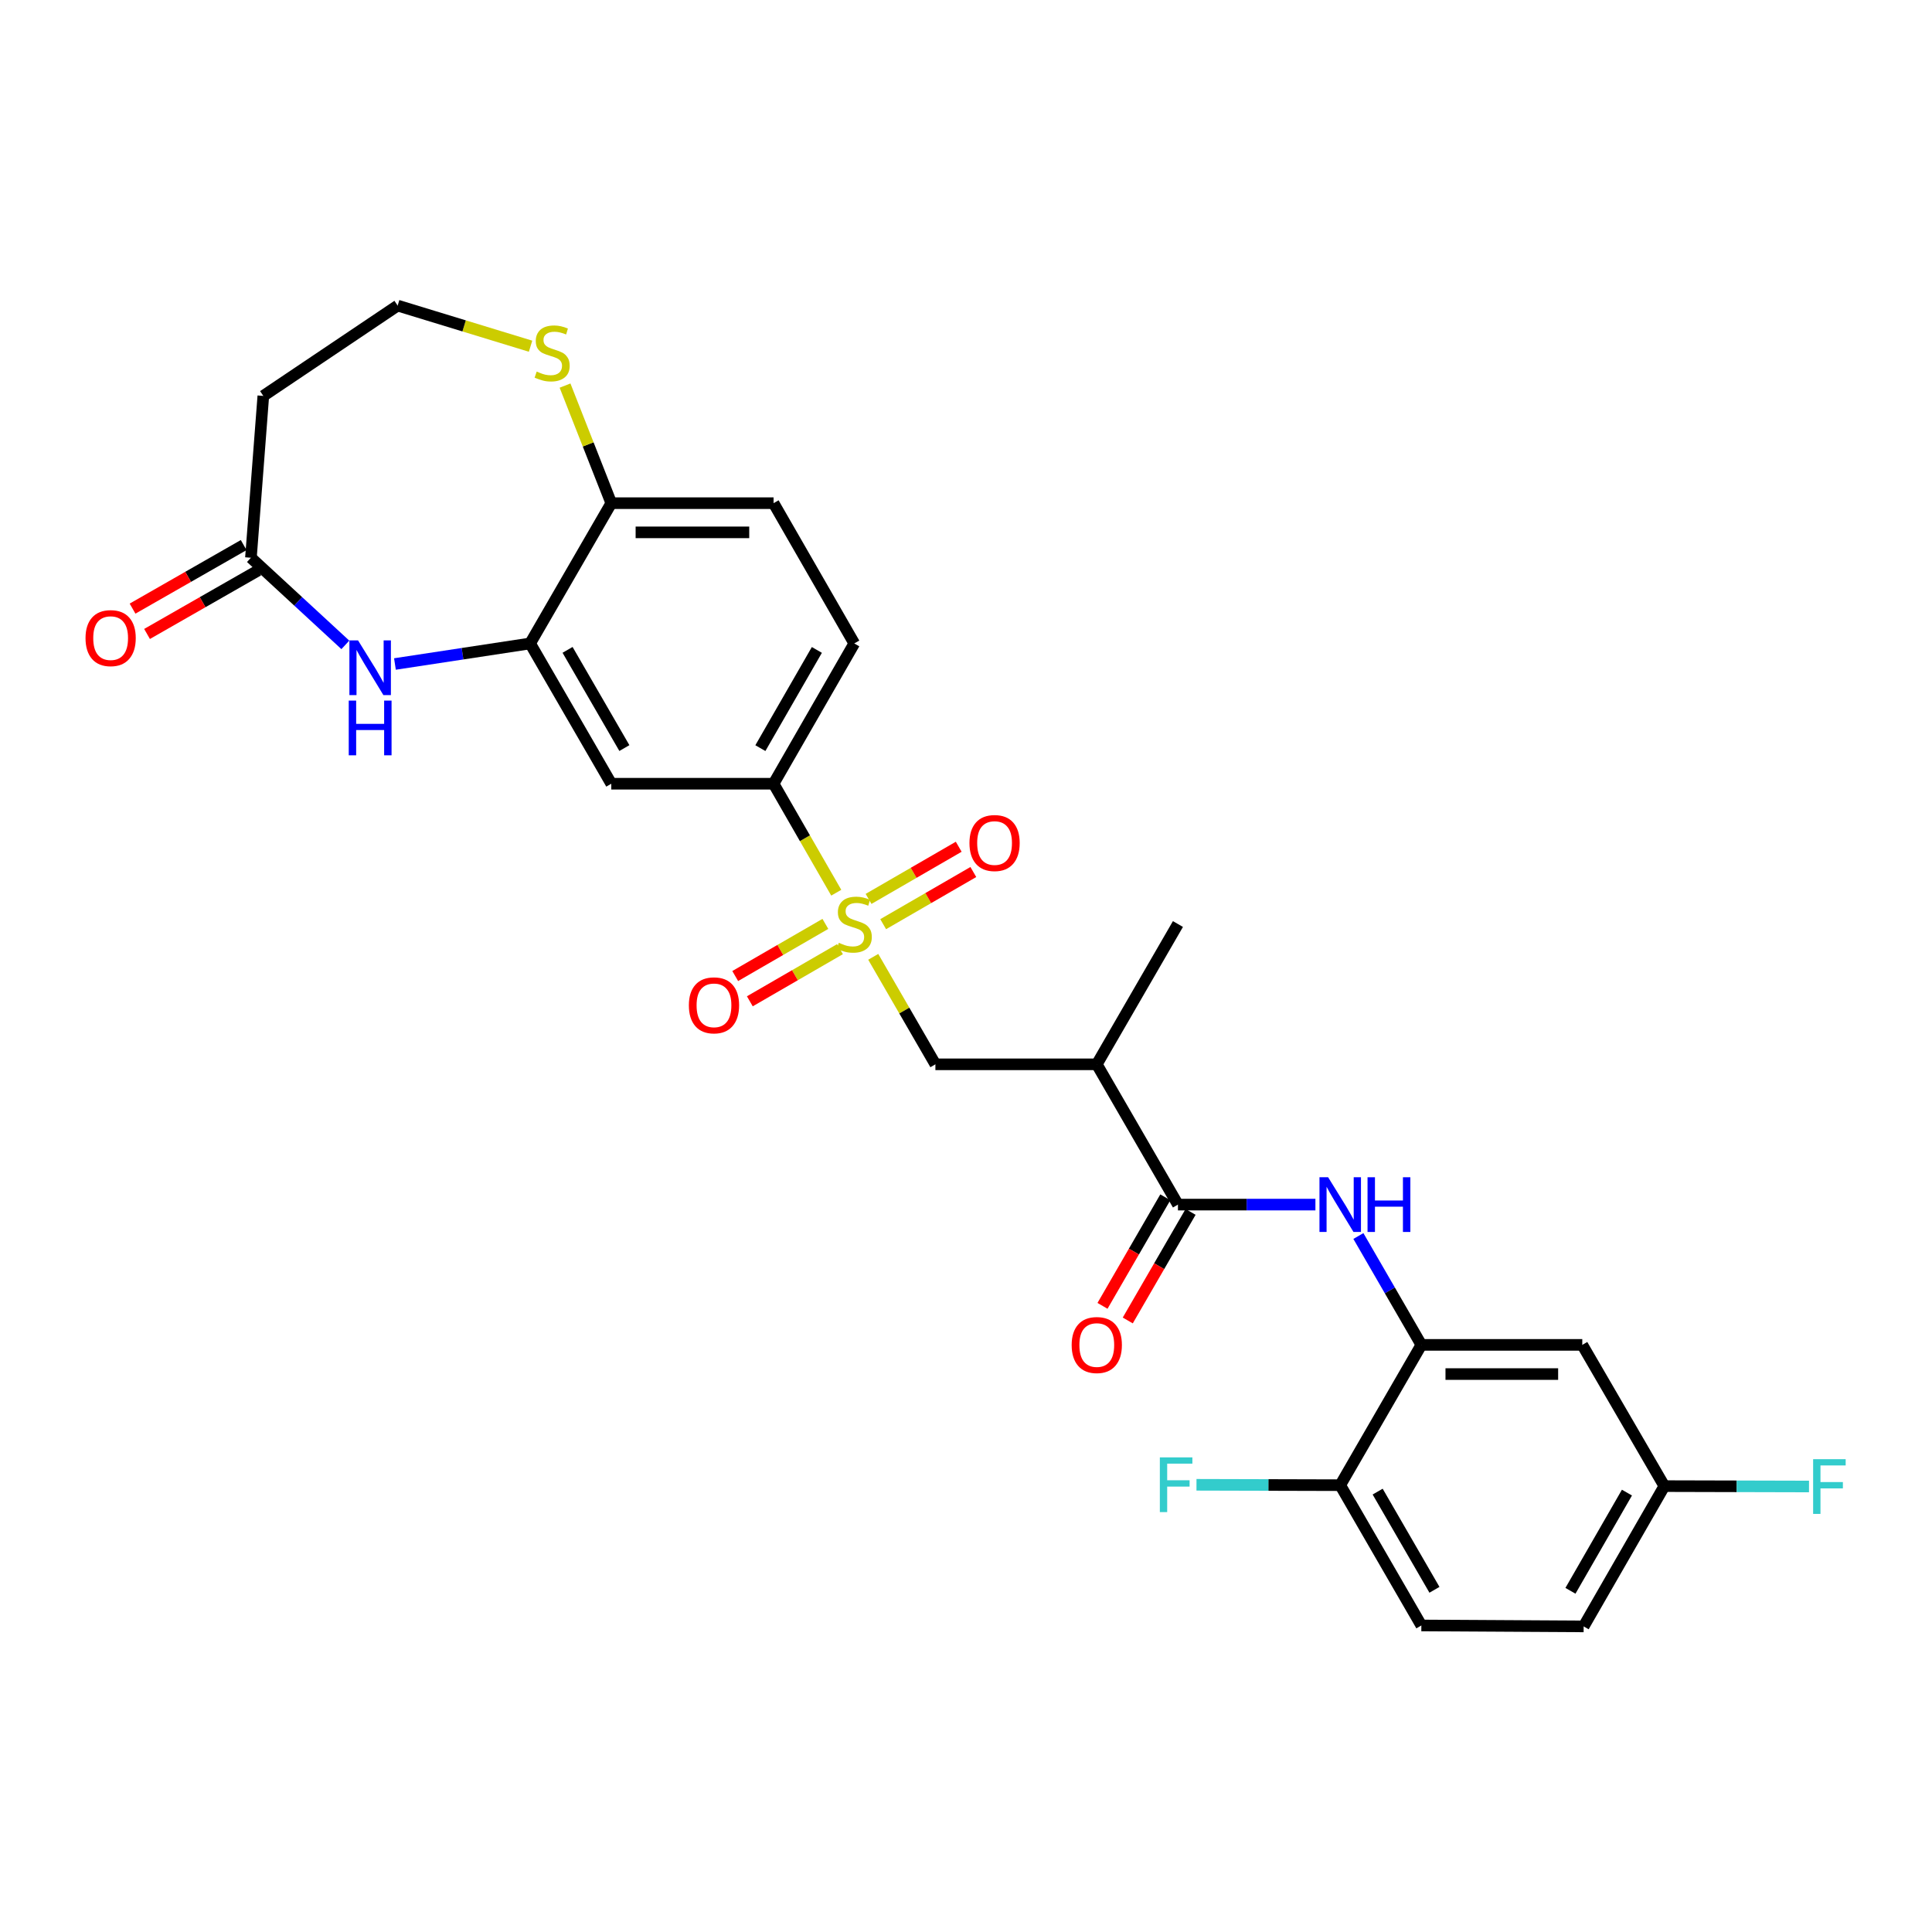 <?xml version='1.0' encoding='iso-8859-1'?>
<svg version='1.1' baseProfile='full'
              xmlns='http://www.w3.org/2000/svg'
                      xmlns:rdkit='http://www.rdkit.org/xml'
                      xmlns:xlink='http://www.w3.org/1999/xlink'
                  xml:space='preserve'
width='1000px' height='1000px' viewBox='0 0 1000 1000'>
<!-- END OF HEADER -->
<rect style='opacity:1.0;fill:#FFFFFF;stroke:none' width='1000' height='1000' x='0' y='0'> </rect>
<path class='bond-4' d='M 432.843,462.063 L 416.622,433.86' style='fill:none;fill-rule:evenodd;stroke:#CCCC00;stroke-width:6px;stroke-linecap:butt;stroke-linejoin:miter;stroke-opacity:1' />
<path class='bond-4' d='M 416.622,433.86 L 400.402,405.657' style='fill:none;fill-rule:evenodd;stroke:#000000;stroke-width:6px;stroke-linecap:butt;stroke-linejoin:miter;stroke-opacity:1' />
<path class='bond-6' d='M 451.986,495.255 L 468.073,523.072' style='fill:none;fill-rule:evenodd;stroke:#CCCC00;stroke-width:6px;stroke-linecap:butt;stroke-linejoin:miter;stroke-opacity:1' />
<path class='bond-6' d='M 468.073,523.072 L 484.161,550.89' style='fill:none;fill-rule:evenodd;stroke:#000000;stroke-width:6px;stroke-linecap:butt;stroke-linejoin:miter;stroke-opacity:1' />
<path class='bond-12' d='M 427.209,478.204 L 403.878,491.699' style='fill:none;fill-rule:evenodd;stroke:#CCCC00;stroke-width:6px;stroke-linecap:butt;stroke-linejoin:miter;stroke-opacity:1' />
<path class='bond-12' d='M 403.878,491.699 L 380.548,505.194' style='fill:none;fill-rule:evenodd;stroke:#FF0000;stroke-width:6px;stroke-linecap:butt;stroke-linejoin:miter;stroke-opacity:1' />
<path class='bond-12' d='M 434.773,491.282 L 411.443,504.777' style='fill:none;fill-rule:evenodd;stroke:#CCCC00;stroke-width:6px;stroke-linecap:butt;stroke-linejoin:miter;stroke-opacity:1' />
<path class='bond-12' d='M 411.443,504.777 L 388.113,518.272' style='fill:none;fill-rule:evenodd;stroke:#FF0000;stroke-width:6px;stroke-linecap:butt;stroke-linejoin:miter;stroke-opacity:1' />
<path class='bond-13' d='M 457.128,478.351 L 480.462,464.852' style='fill:none;fill-rule:evenodd;stroke:#CCCC00;stroke-width:6px;stroke-linecap:butt;stroke-linejoin:miter;stroke-opacity:1' />
<path class='bond-13' d='M 480.462,464.852 L 503.797,451.354' style='fill:none;fill-rule:evenodd;stroke:#FF0000;stroke-width:6px;stroke-linecap:butt;stroke-linejoin:miter;stroke-opacity:1' />
<path class='bond-13' d='M 449.563,465.273 L 472.897,451.774' style='fill:none;fill-rule:evenodd;stroke:#CCCC00;stroke-width:6px;stroke-linecap:butt;stroke-linejoin:miter;stroke-opacity:1' />
<path class='bond-13' d='M 472.897,451.774 L 496.231,438.276' style='fill:none;fill-rule:evenodd;stroke:#FF0000;stroke-width:6px;stroke-linecap:butt;stroke-linejoin:miter;stroke-opacity:1' />
<path class='bond-0' d='M 609.702,623.502 L 567.693,550.89' style='fill:none;fill-rule:evenodd;stroke:#000000;stroke-width:6px;stroke-linecap:butt;stroke-linejoin:miter;stroke-opacity:1' />
<path class='bond-3' d='M 609.702,623.502 L 645.279,623.502' style='fill:none;fill-rule:evenodd;stroke:#000000;stroke-width:6px;stroke-linecap:butt;stroke-linejoin:miter;stroke-opacity:1' />
<path class='bond-3' d='M 645.279,623.502 L 680.856,623.502' style='fill:none;fill-rule:evenodd;stroke:#0000FF;stroke-width:6px;stroke-linecap:butt;stroke-linejoin:miter;stroke-opacity:1' />
<path class='bond-16' d='M 603.164,619.719 L 586.909,647.812' style='fill:none;fill-rule:evenodd;stroke:#000000;stroke-width:6px;stroke-linecap:butt;stroke-linejoin:miter;stroke-opacity:1' />
<path class='bond-16' d='M 586.909,647.812 L 570.653,675.905' style='fill:none;fill-rule:evenodd;stroke:#FF0000;stroke-width:6px;stroke-linecap:butt;stroke-linejoin:miter;stroke-opacity:1' />
<path class='bond-16' d='M 616.241,627.285 L 599.986,655.379' style='fill:none;fill-rule:evenodd;stroke:#000000;stroke-width:6px;stroke-linecap:butt;stroke-linejoin:miter;stroke-opacity:1' />
<path class='bond-16' d='M 599.986,655.379 L 583.73,683.472' style='fill:none;fill-rule:evenodd;stroke:#FF0000;stroke-width:6px;stroke-linecap:butt;stroke-linejoin:miter;stroke-opacity:1' />
<path class='bond-1' d='M 204.422,343.684 L 239.406,338.364' style='fill:none;fill-rule:evenodd;stroke:#0000FF;stroke-width:6px;stroke-linecap:butt;stroke-linejoin:miter;stroke-opacity:1' />
<path class='bond-1' d='M 239.406,338.364 L 274.39,333.045' style='fill:none;fill-rule:evenodd;stroke:#000000;stroke-width:6px;stroke-linecap:butt;stroke-linejoin:miter;stroke-opacity:1' />
<path class='bond-9' d='M 178.749,333.786 L 154.314,311.236' style='fill:none;fill-rule:evenodd;stroke:#0000FF;stroke-width:6px;stroke-linecap:butt;stroke-linejoin:miter;stroke-opacity:1' />
<path class='bond-9' d='M 154.314,311.236 L 129.88,288.685' style='fill:none;fill-rule:evenodd;stroke:#000000;stroke-width:6px;stroke-linecap:butt;stroke-linejoin:miter;stroke-opacity:1' />
<path class='bond-2' d='M 274.39,333.045 L 316.4,405.657' style='fill:none;fill-rule:evenodd;stroke:#000000;stroke-width:6px;stroke-linecap:butt;stroke-linejoin:miter;stroke-opacity:1' />
<path class='bond-2' d='M 293.769,336.371 L 323.176,387.199' style='fill:none;fill-rule:evenodd;stroke:#000000;stroke-width:6px;stroke-linecap:butt;stroke-linejoin:miter;stroke-opacity:1' />
<path class='bond-28' d='M 274.39,333.045 L 316.4,260.441' style='fill:none;fill-rule:evenodd;stroke:#000000;stroke-width:6px;stroke-linecap:butt;stroke-linejoin:miter;stroke-opacity:1' />
<path class='bond-7' d='M 703.099,639.759 L 719.394,667.932' style='fill:none;fill-rule:evenodd;stroke:#0000FF;stroke-width:6px;stroke-linecap:butt;stroke-linejoin:miter;stroke-opacity:1' />
<path class='bond-7' d='M 719.394,667.932 L 735.689,696.106' style='fill:none;fill-rule:evenodd;stroke:#000000;stroke-width:6px;stroke-linecap:butt;stroke-linejoin:miter;stroke-opacity:1' />
<path class='bond-8' d='M 400.402,405.657 L 316.4,405.657' style='fill:none;fill-rule:evenodd;stroke:#000000;stroke-width:6px;stroke-linecap:butt;stroke-linejoin:miter;stroke-opacity:1' />
<path class='bond-18' d='M 400.402,405.657 L 442.168,333.045' style='fill:none;fill-rule:evenodd;stroke:#000000;stroke-width:6px;stroke-linecap:butt;stroke-linejoin:miter;stroke-opacity:1' />
<path class='bond-18' d='M 393.571,387.232 L 422.807,336.404' style='fill:none;fill-rule:evenodd;stroke:#000000;stroke-width:6px;stroke-linecap:butt;stroke-linejoin:miter;stroke-opacity:1' />
<path class='bond-5' d='M 567.693,550.89 L 484.161,550.89' style='fill:none;fill-rule:evenodd;stroke:#000000;stroke-width:6px;stroke-linecap:butt;stroke-linejoin:miter;stroke-opacity:1' />
<path class='bond-27' d='M 567.693,550.89 L 609.702,478.278' style='fill:none;fill-rule:evenodd;stroke:#000000;stroke-width:6px;stroke-linecap:butt;stroke-linejoin:miter;stroke-opacity:1' />
<path class='bond-10' d='M 735.689,696.106 L 818.986,696.106' style='fill:none;fill-rule:evenodd;stroke:#000000;stroke-width:6px;stroke-linecap:butt;stroke-linejoin:miter;stroke-opacity:1' />
<path class='bond-10' d='M 748.183,711.214 L 806.491,711.214' style='fill:none;fill-rule:evenodd;stroke:#000000;stroke-width:6px;stroke-linecap:butt;stroke-linejoin:miter;stroke-opacity:1' />
<path class='bond-15' d='M 735.689,696.106 L 693.696,768.726' style='fill:none;fill-rule:evenodd;stroke:#000000;stroke-width:6px;stroke-linecap:butt;stroke-linejoin:miter;stroke-opacity:1' />
<path class='bond-17' d='M 129.88,288.685 L 136.292,204.918' style='fill:none;fill-rule:evenodd;stroke:#000000;stroke-width:6px;stroke-linecap:butt;stroke-linejoin:miter;stroke-opacity:1' />
<path class='bond-19' d='M 126.13,282.128 L 97.369,298.574' style='fill:none;fill-rule:evenodd;stroke:#000000;stroke-width:6px;stroke-linecap:butt;stroke-linejoin:miter;stroke-opacity:1' />
<path class='bond-19' d='M 97.369,298.574 L 68.609,315.02' style='fill:none;fill-rule:evenodd;stroke:#FF0000;stroke-width:6px;stroke-linecap:butt;stroke-linejoin:miter;stroke-opacity:1' />
<path class='bond-19' d='M 133.63,295.243 L 104.869,311.689' style='fill:none;fill-rule:evenodd;stroke:#000000;stroke-width:6px;stroke-linecap:butt;stroke-linejoin:miter;stroke-opacity:1' />
<path class='bond-19' d='M 104.869,311.689 L 76.109,328.136' style='fill:none;fill-rule:evenodd;stroke:#FF0000;stroke-width:6px;stroke-linecap:butt;stroke-linejoin:miter;stroke-opacity:1' />
<path class='bond-22' d='M 818.986,696.106 L 861.465,769.213' style='fill:none;fill-rule:evenodd;stroke:#000000;stroke-width:6px;stroke-linecap:butt;stroke-linejoin:miter;stroke-opacity:1' />
<path class='bond-11' d='M 316.4,260.441 L 400.402,260.441' style='fill:none;fill-rule:evenodd;stroke:#000000;stroke-width:6px;stroke-linecap:butt;stroke-linejoin:miter;stroke-opacity:1' />
<path class='bond-11' d='M 329,275.549 L 387.802,275.549' style='fill:none;fill-rule:evenodd;stroke:#000000;stroke-width:6px;stroke-linecap:butt;stroke-linejoin:miter;stroke-opacity:1' />
<path class='bond-14' d='M 316.4,260.441 L 304.432,230.01' style='fill:none;fill-rule:evenodd;stroke:#000000;stroke-width:6px;stroke-linecap:butt;stroke-linejoin:miter;stroke-opacity:1' />
<path class='bond-14' d='M 304.432,230.01 L 292.463,199.579' style='fill:none;fill-rule:evenodd;stroke:#CCCC00;stroke-width:6px;stroke-linecap:butt;stroke-linejoin:miter;stroke-opacity:1' />
<path class='bond-23' d='M 274.618,179.195 L 240.221,168.685' style='fill:none;fill-rule:evenodd;stroke:#CCCC00;stroke-width:6px;stroke-linecap:butt;stroke-linejoin:miter;stroke-opacity:1' />
<path class='bond-23' d='M 240.221,168.685 L 205.824,158.175' style='fill:none;fill-rule:evenodd;stroke:#000000;stroke-width:6px;stroke-linecap:butt;stroke-linejoin:miter;stroke-opacity:1' />
<path class='bond-21' d='M 693.696,768.726 L 735.689,841.338' style='fill:none;fill-rule:evenodd;stroke:#000000;stroke-width:6px;stroke-linecap:butt;stroke-linejoin:miter;stroke-opacity:1' />
<path class='bond-21' d='M 713.074,772.054 L 742.469,822.883' style='fill:none;fill-rule:evenodd;stroke:#000000;stroke-width:6px;stroke-linecap:butt;stroke-linejoin:miter;stroke-opacity:1' />
<path class='bond-24' d='M 693.696,768.726 L 656.497,768.627' style='fill:none;fill-rule:evenodd;stroke:#000000;stroke-width:6px;stroke-linecap:butt;stroke-linejoin:miter;stroke-opacity:1' />
<path class='bond-24' d='M 656.497,768.627 L 619.297,768.528' style='fill:none;fill-rule:evenodd;stroke:#33CCCC;stroke-width:6px;stroke-linecap:butt;stroke-linejoin:miter;stroke-opacity:1' />
<path class='bond-29' d='M 136.292,204.918 L 205.824,158.175' style='fill:none;fill-rule:evenodd;stroke:#000000;stroke-width:6px;stroke-linecap:butt;stroke-linejoin:miter;stroke-opacity:1' />
<path class='bond-20' d='M 442.168,333.045 L 400.402,260.441' style='fill:none;fill-rule:evenodd;stroke:#000000;stroke-width:6px;stroke-linecap:butt;stroke-linejoin:miter;stroke-opacity:1' />
<path class='bond-25' d='M 735.689,841.338 L 819.691,841.825' style='fill:none;fill-rule:evenodd;stroke:#000000;stroke-width:6px;stroke-linecap:butt;stroke-linejoin:miter;stroke-opacity:1' />
<path class='bond-26' d='M 861.465,769.213 L 898.902,769.309' style='fill:none;fill-rule:evenodd;stroke:#000000;stroke-width:6px;stroke-linecap:butt;stroke-linejoin:miter;stroke-opacity:1' />
<path class='bond-26' d='M 898.902,769.309 L 936.339,769.404' style='fill:none;fill-rule:evenodd;stroke:#33CCCC;stroke-width:6px;stroke-linecap:butt;stroke-linejoin:miter;stroke-opacity:1' />
<path class='bond-30' d='M 861.465,769.213 L 819.691,841.825' style='fill:none;fill-rule:evenodd;stroke:#000000;stroke-width:6px;stroke-linecap:butt;stroke-linejoin:miter;stroke-opacity:1' />
<path class='bond-30' d='M 842.103,772.571 L 812.861,823.399' style='fill:none;fill-rule:evenodd;stroke:#000000;stroke-width:6px;stroke-linecap:butt;stroke-linejoin:miter;stroke-opacity:1' />
<path  class='atom-0' d='M 434.168 487.998
Q 434.488 488.118, 435.808 488.678
Q 437.128 489.238, 438.568 489.598
Q 440.048 489.918, 441.488 489.918
Q 444.168 489.918, 445.728 488.638
Q 447.288 487.318, 447.288 485.038
Q 447.288 483.478, 446.488 482.518
Q 445.728 481.558, 444.528 481.038
Q 443.328 480.518, 441.328 479.918
Q 438.808 479.158, 437.288 478.438
Q 435.808 477.718, 434.728 476.198
Q 433.688 474.678, 433.688 472.118
Q 433.688 468.558, 436.088 466.358
Q 438.528 464.158, 443.328 464.158
Q 446.608 464.158, 450.328 465.718
L 449.408 468.798
Q 446.008 467.398, 443.448 467.398
Q 440.688 467.398, 439.168 468.558
Q 437.648 469.678, 437.688 471.638
Q 437.688 473.158, 438.448 474.078
Q 439.248 474.998, 440.368 475.518
Q 441.528 476.038, 443.448 476.638
Q 446.008 477.438, 447.528 478.238
Q 449.048 479.038, 450.128 480.678
Q 451.248 482.278, 451.248 485.038
Q 451.248 488.958, 448.608 491.078
Q 446.008 493.158, 441.648 493.158
Q 439.128 493.158, 437.208 492.598
Q 435.328 492.078, 433.088 491.158
L 434.168 487.998
' fill='#CCCC00'/>
<path  class='atom-2' d='M 185.329 331.475
L 194.609 346.475
Q 195.529 347.955, 197.009 350.635
Q 198.489 353.315, 198.569 353.475
L 198.569 331.475
L 202.329 331.475
L 202.329 359.795
L 198.449 359.795
L 188.489 343.395
Q 187.329 341.475, 186.089 339.275
Q 184.889 337.075, 184.529 336.395
L 184.529 359.795
L 180.849 359.795
L 180.849 331.475
L 185.329 331.475
' fill='#0000FF'/>
<path  class='atom-2' d='M 180.509 362.627
L 184.349 362.627
L 184.349 374.667
L 198.829 374.667
L 198.829 362.627
L 202.669 362.627
L 202.669 390.947
L 198.829 390.947
L 198.829 377.867
L 184.349 377.867
L 184.349 390.947
L 180.509 390.947
L 180.509 362.627
' fill='#0000FF'/>
<path  class='atom-4' d='M 687.436 609.342
L 696.716 624.342
Q 697.636 625.822, 699.116 628.502
Q 700.596 631.182, 700.676 631.342
L 700.676 609.342
L 704.436 609.342
L 704.436 637.662
L 700.556 637.662
L 690.596 621.262
Q 689.436 619.342, 688.196 617.142
Q 686.996 614.942, 686.636 614.262
L 686.636 637.662
L 682.956 637.662
L 682.956 609.342
L 687.436 609.342
' fill='#0000FF'/>
<path  class='atom-4' d='M 707.836 609.342
L 711.676 609.342
L 711.676 621.382
L 726.156 621.382
L 726.156 609.342
L 729.996 609.342
L 729.996 637.662
L 726.156 637.662
L 726.156 624.582
L 711.676 624.582
L 711.676 637.662
L 707.836 637.662
L 707.836 609.342
' fill='#0000FF'/>
<path  class='atom-13' d='M 356.556 520.359
Q 356.556 513.559, 359.916 509.759
Q 363.276 505.959, 369.556 505.959
Q 375.836 505.959, 379.196 509.759
Q 382.556 513.559, 382.556 520.359
Q 382.556 527.239, 379.156 531.159
Q 375.756 535.039, 369.556 535.039
Q 363.316 535.039, 359.916 531.159
Q 356.556 527.279, 356.556 520.359
M 369.556 531.839
Q 373.876 531.839, 376.196 528.959
Q 378.556 526.039, 378.556 520.359
Q 378.556 514.799, 376.196 511.999
Q 373.876 509.159, 369.556 509.159
Q 365.236 509.159, 362.876 511.959
Q 360.556 514.759, 360.556 520.359
Q 360.556 526.079, 362.876 528.959
Q 365.236 531.839, 369.556 531.839
' fill='#FF0000'/>
<path  class='atom-14' d='M 501.789 436.348
Q 501.789 429.548, 505.149 425.748
Q 508.509 421.948, 514.789 421.948
Q 521.069 421.948, 524.429 425.748
Q 527.789 429.548, 527.789 436.348
Q 527.789 443.228, 524.389 447.148
Q 520.989 451.028, 514.789 451.028
Q 508.549 451.028, 505.149 447.148
Q 501.789 443.268, 501.789 436.348
M 514.789 447.828
Q 519.109 447.828, 521.429 444.948
Q 523.789 442.028, 523.789 436.348
Q 523.789 430.788, 521.429 427.988
Q 519.109 425.148, 514.789 425.148
Q 510.469 425.148, 508.109 427.948
Q 505.789 430.748, 505.789 436.348
Q 505.789 442.068, 508.109 444.948
Q 510.469 447.828, 514.789 447.828
' fill='#FF0000'/>
<path  class='atom-15' d='M 277.789 192.328
Q 278.109 192.448, 279.429 193.008
Q 280.749 193.568, 282.189 193.928
Q 283.669 194.248, 285.109 194.248
Q 287.789 194.248, 289.349 192.968
Q 290.909 191.648, 290.909 189.368
Q 290.909 187.808, 290.109 186.848
Q 289.349 185.888, 288.149 185.368
Q 286.949 184.848, 284.949 184.248
Q 282.429 183.488, 280.909 182.768
Q 279.429 182.048, 278.349 180.528
Q 277.309 179.008, 277.309 176.448
Q 277.309 172.888, 279.709 170.688
Q 282.149 168.488, 286.949 168.488
Q 290.229 168.488, 293.949 170.048
L 293.029 173.128
Q 289.629 171.728, 287.069 171.728
Q 284.309 171.728, 282.789 172.888
Q 281.269 174.008, 281.309 175.968
Q 281.309 177.488, 282.069 178.408
Q 282.869 179.328, 283.989 179.848
Q 285.149 180.368, 287.069 180.968
Q 289.629 181.768, 291.149 182.568
Q 292.669 183.368, 293.749 185.008
Q 294.869 186.608, 294.869 189.368
Q 294.869 193.288, 292.229 195.408
Q 289.629 197.488, 285.269 197.488
Q 282.749 197.488, 280.829 196.928
Q 278.949 196.408, 276.709 195.488
L 277.789 192.328
' fill='#CCCC00'/>
<path  class='atom-17' d='M 554.693 696.186
Q 554.693 689.386, 558.053 685.586
Q 561.413 681.786, 567.693 681.786
Q 573.973 681.786, 577.333 685.586
Q 580.693 689.386, 580.693 696.186
Q 580.693 703.066, 577.293 706.986
Q 573.893 710.866, 567.693 710.866
Q 561.453 710.866, 558.053 706.986
Q 554.693 703.106, 554.693 696.186
M 567.693 707.666
Q 572.013 707.666, 574.333 704.786
Q 576.693 701.866, 576.693 696.186
Q 576.693 690.626, 574.333 687.826
Q 572.013 684.986, 567.693 684.986
Q 563.373 684.986, 561.013 687.786
Q 558.693 690.586, 558.693 696.186
Q 558.693 701.906, 561.013 704.786
Q 563.373 707.666, 567.693 707.666
' fill='#FF0000'/>
<path  class='atom-20' d='M 44.267 330.288
Q 44.267 323.488, 47.627 319.688
Q 50.987 315.888, 57.267 315.888
Q 63.547 315.888, 66.907 319.688
Q 70.267 323.488, 70.267 330.288
Q 70.267 337.168, 66.867 341.088
Q 63.467 344.968, 57.267 344.968
Q 51.027 344.968, 47.627 341.088
Q 44.267 337.208, 44.267 330.288
M 57.267 341.768
Q 61.587 341.768, 63.907 338.888
Q 66.267 335.968, 66.267 330.288
Q 66.267 324.728, 63.907 321.928
Q 61.587 319.088, 57.267 319.088
Q 52.947 319.088, 50.587 321.888
Q 48.267 324.688, 48.267 330.288
Q 48.267 336.008, 50.587 338.888
Q 52.947 341.768, 57.267 341.768
' fill='#FF0000'/>
<path  class='atom-25' d='M 600.334 754.34
L 617.174 754.34
L 617.174 757.58
L 604.134 757.58
L 604.134 766.18
L 615.734 766.18
L 615.734 769.46
L 604.134 769.46
L 604.134 782.66
L 600.334 782.66
L 600.334 754.34
' fill='#33CCCC'/>
<path  class='atom-27' d='M 938.474 755.271
L 955.314 755.271
L 955.314 758.511
L 942.274 758.511
L 942.274 767.111
L 953.874 767.111
L 953.874 770.391
L 942.274 770.391
L 942.274 783.591
L 938.474 783.591
L 938.474 755.271
' fill='#33CCCC'/>
</svg>
